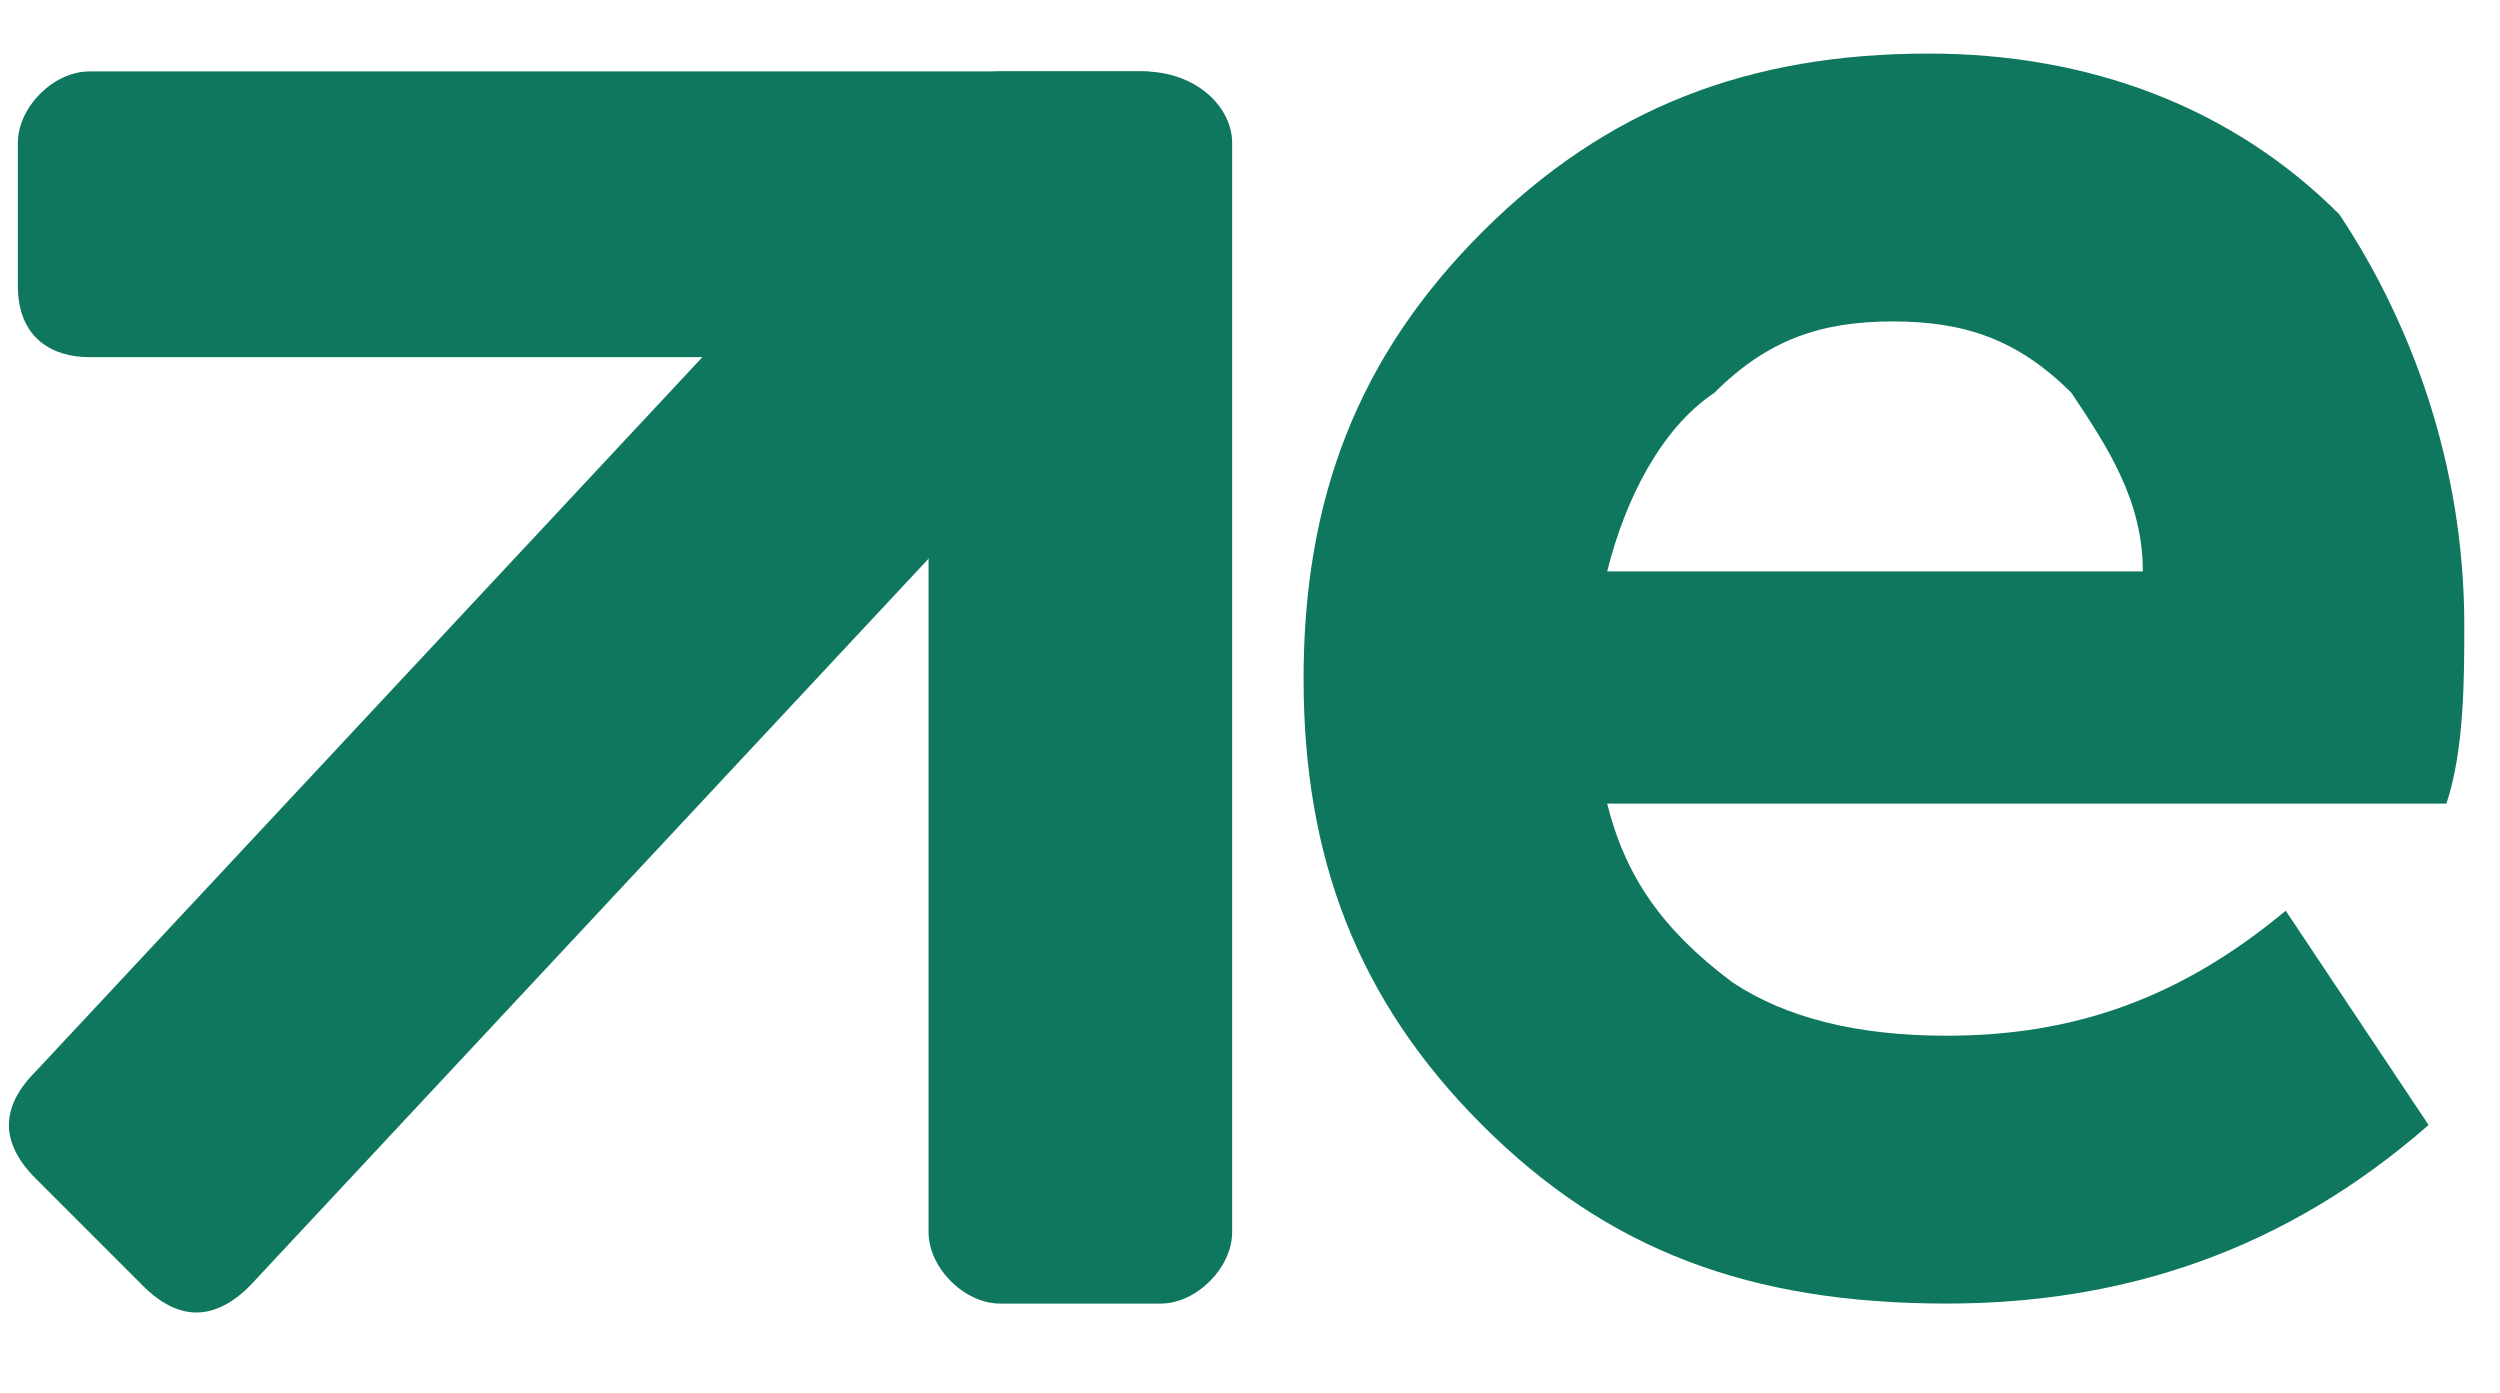 <?xml version="1.0" encoding="utf-8"?>
<!-- Generator: Adobe Illustrator 26.3.1, SVG Export Plug-In . SVG Version: 6.00 Build 0)  -->
<svg version="1.1" id="Layer_1" xmlns="http://www.w3.org/2000/svg" xmlns:xlink="http://www.w3.org/1999/xlink" x="0px" y="0px"
	 viewBox="0 0 14 7.8" style="enable-background:new 0 0 14 7.8;" xml:space="preserve">
<style type="text/css">
	.st0{fill:#0E775E;}
</style>
<g>
	<g>
		<path class="st0" d="M13.8,3.5c0,0.3,0,0.7-0.1,1H9c0.1,0.4,0.3,0.7,0.7,1c0.3,0.2,0.7,0.3,1.2,0.3c0.7,0,1.3-0.2,1.9-0.7l0.8,1.2
			c-0.8,0.7-1.7,1-2.7,1C9.8,7.3,9,7,8.3,6.3s-1-1.5-1-2.5s0.3-1.8,1-2.5s1.5-1,2.5-1c0.9,0,1.7,0.3,2.3,0.9
			C13.5,1.8,13.8,2.6,13.8,3.5z M10.6,1.8c-0.4,0-0.7,0.1-1,0.4C9.3,2.4,9.1,2.8,9,3.2h3c0-0.4-0.2-0.7-0.4-1
			C11.3,1.9,11,1.8,10.6,1.8z"/>
	</g>
	<g>
		<g>
			<path class="st0" d="M5.6,2.7L1.4,7.2C1.2,7.4,1,7.4,0.8,7.2L0.2,6.6C0,6.4,0,6.2,0.2,6l4.2-4.5c0.2-0.2,0.4-0.2,0.6,0l0.6,0.6
				C5.8,2.2,5.8,2.5,5.6,2.7z"/>
		</g>
		<g>
			<path class="st0" d="M6.9,0.8v6.1c0,0.2-0.2,0.4-0.4,0.4H5.6c-0.2,0-0.4-0.2-0.4-0.4V0.8c0-0.2,0.2-0.4,0.4-0.4h0.8
				C6.7,0.4,6.9,0.6,6.9,0.8z"/>
		</g>
		<g>
			<path class="st0" d="M6.4,2H0.5C0.3,2,0.1,1.9,0.1,1.6V0.8c0-0.2,0.2-0.4,0.4-0.4h5.9c0.2,0,0.4,0.2,0.4,0.4v0.8
				C6.9,1.9,6.7,2,6.4,2z"/>
		</g>
	</g>
</g>
</svg>
